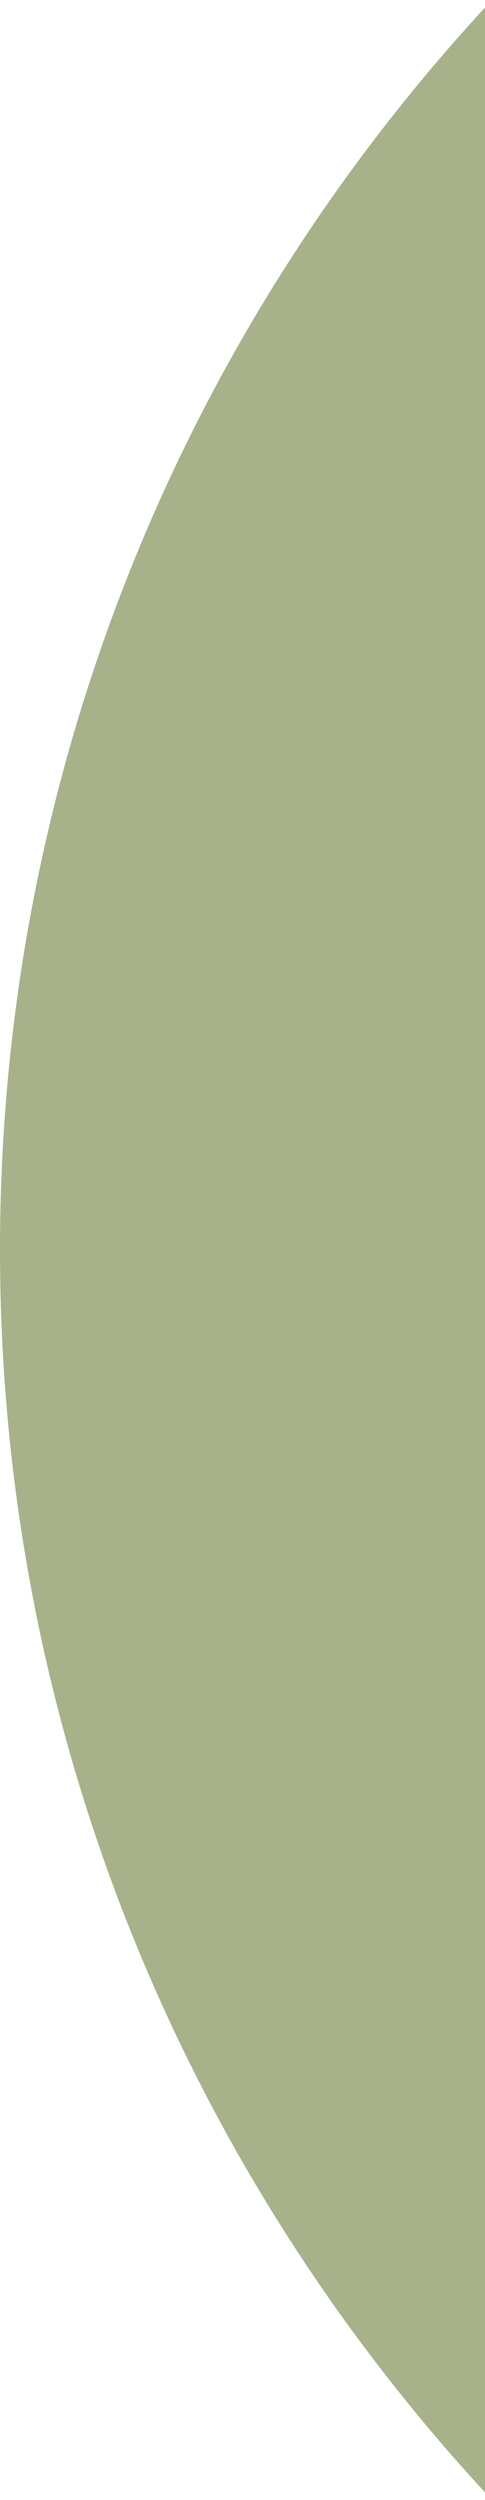 <?xml version="1.0" encoding="UTF-8"?> <svg xmlns="http://www.w3.org/2000/svg" width="20" height="103" viewBox="0 0 20 103" fill="none"> <path fill-rule="evenodd" clip-rule="evenodd" d="M20 102.686C7.585 89.231 0 71.251 0 51.5C0 31.748 7.585 13.768 20 0.313V102.686Z" fill="#A7B18A"></path> </svg> 